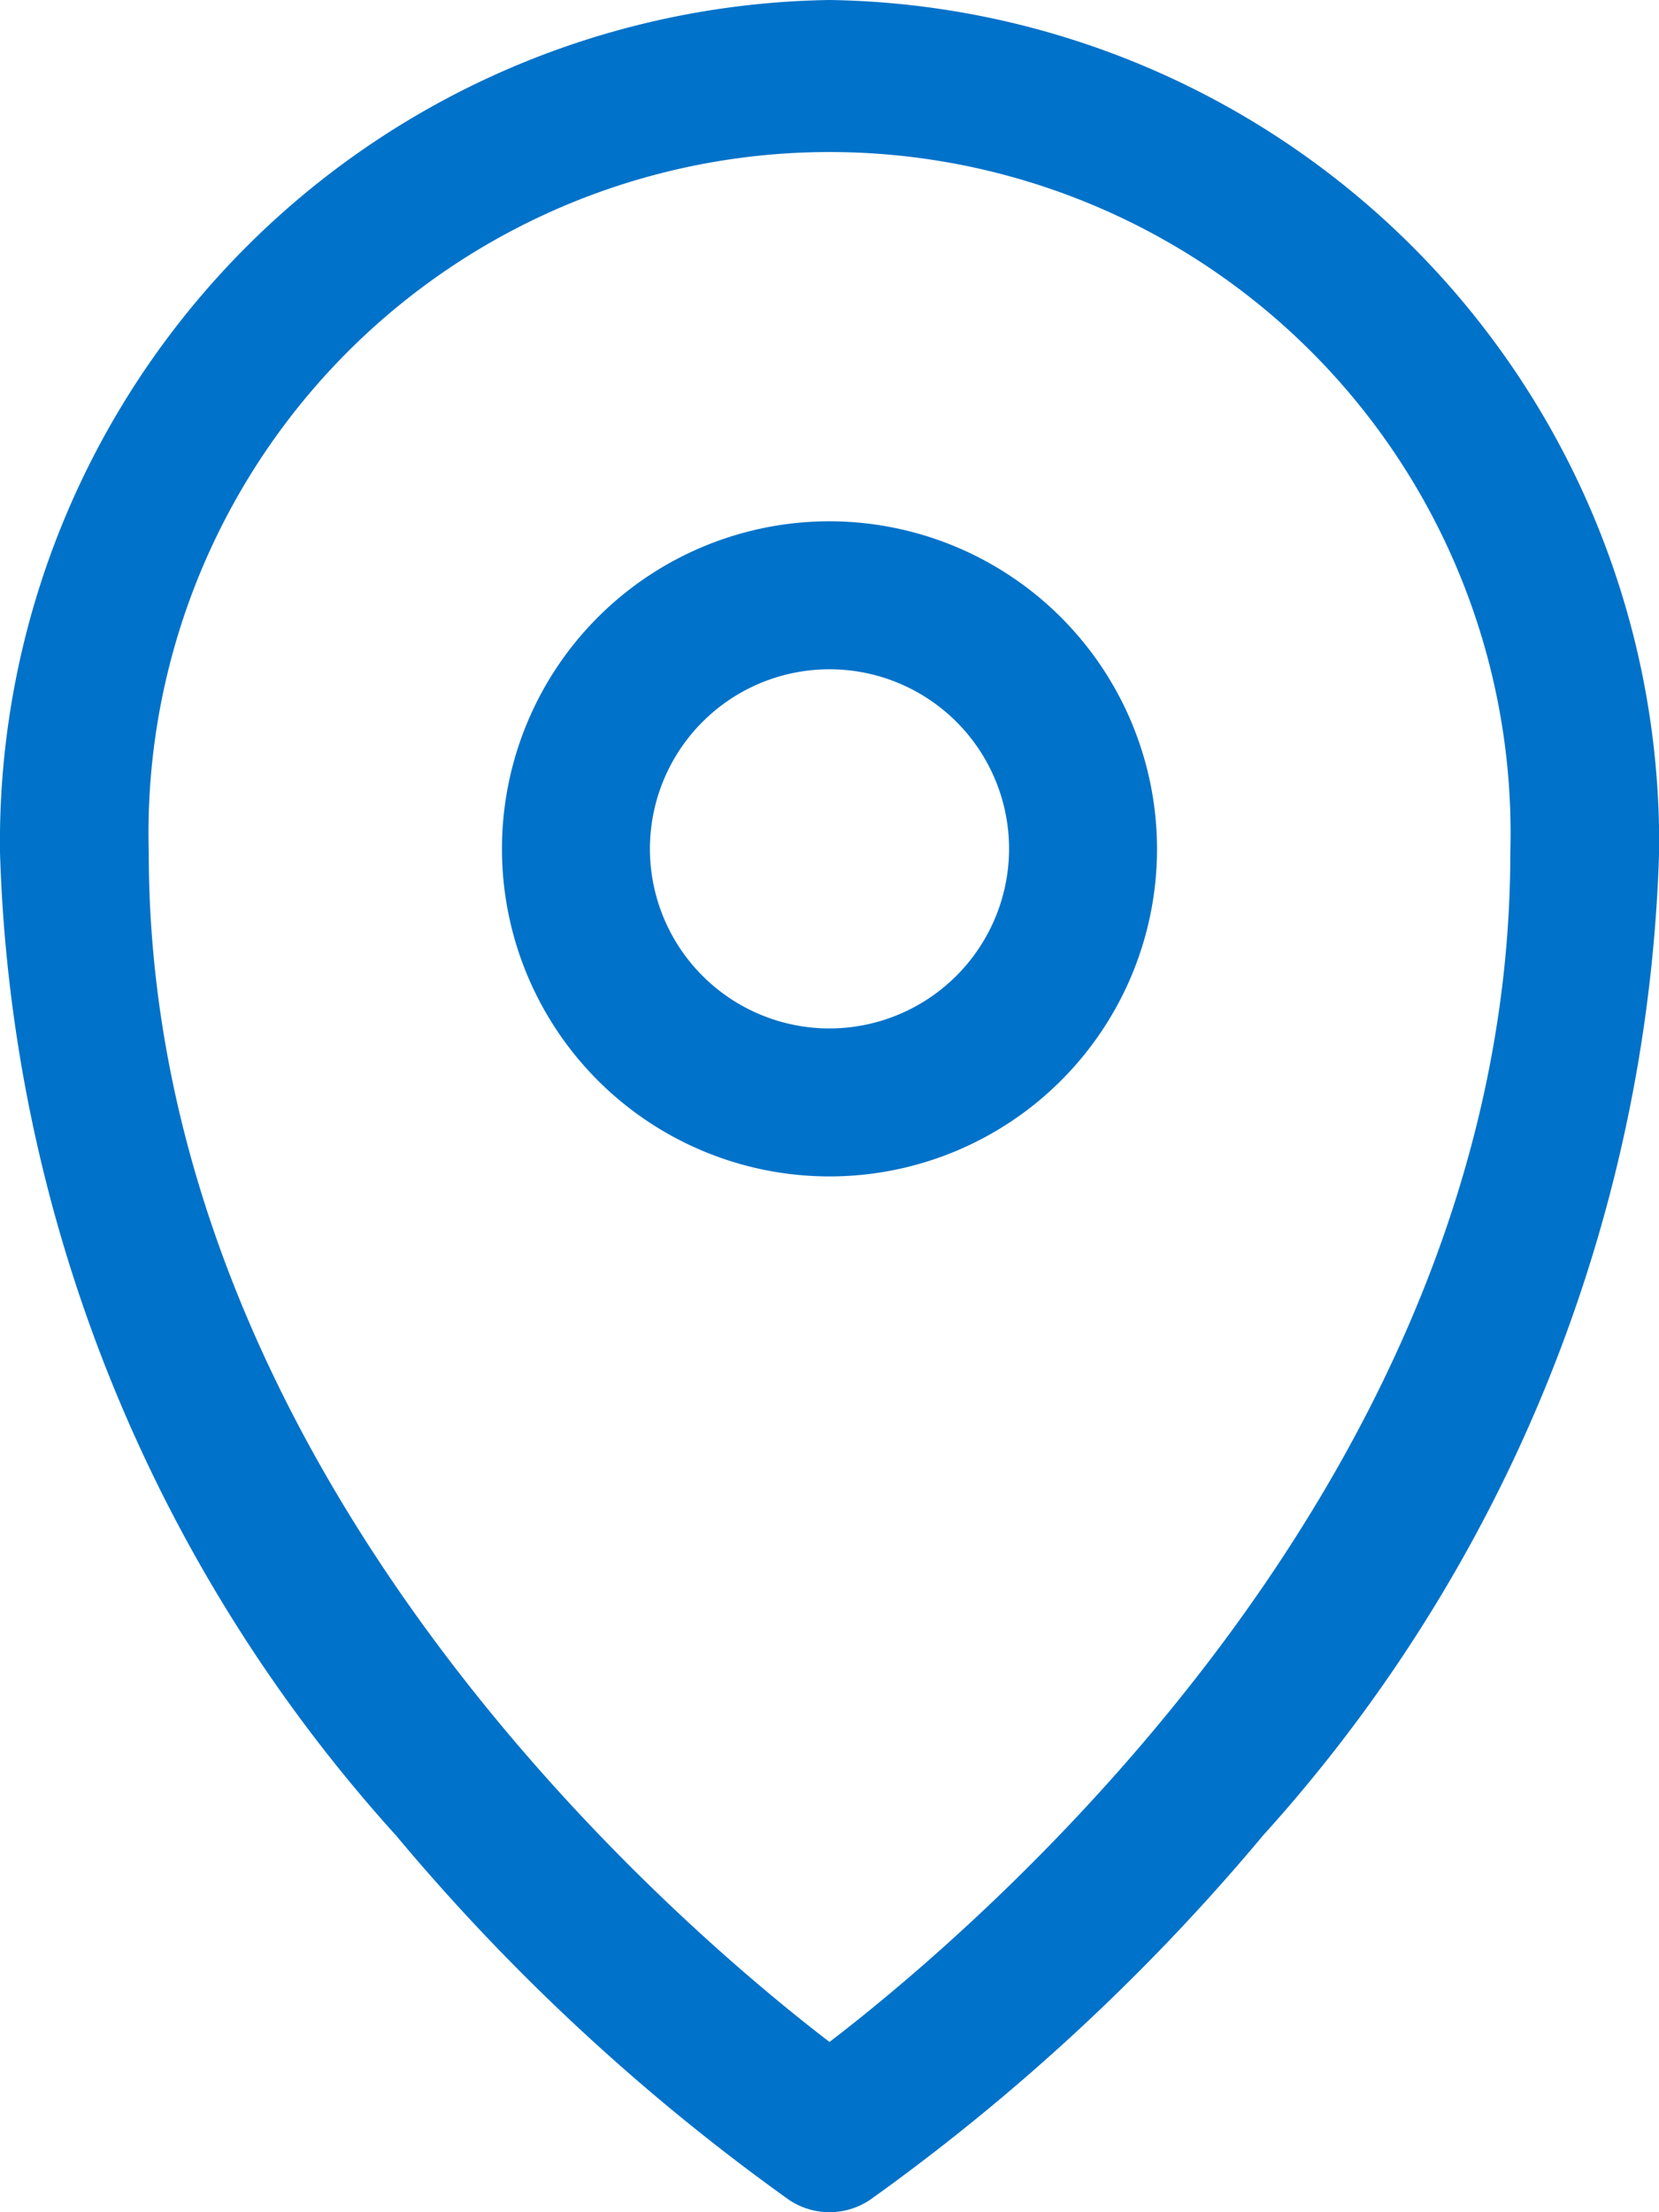 <svg xmlns="http://www.w3.org/2000/svg" width="21" height="28" viewBox="0 0 21 28">
  <g id="content-23" transform="translate(-24.89)">
    <path id="Path_127" data-name="Path 127" d="M35.39,0a10.66,10.66,0,0,0-10.5,10.791A19.416,19.416,0,0,0,29.9,23.228a26.778,26.778,0,0,0,4.975,4.614.92.92,0,0,0,1.03,0,26.781,26.781,0,0,0,4.976-4.614,19.416,19.416,0,0,0,5.01-12.437A10.661,10.661,0,0,0,35.39,0Zm0,25.845c-1.931-1.479-8.617-7.17-8.617-15.054a8.621,8.621,0,1,1,17.235,0C44.007,18.675,37.321,24.366,35.39,25.845Z" fill="#0172C9"/>
    <path id="Path_128" data-name="Path 128" d="M79.5,50.449A4.146,4.146,0,1,0,83.643,54.6,4.151,4.151,0,0,0,79.5,50.449Zm0,6.419A2.273,2.273,0,1,1,81.77,54.6,2.276,2.276,0,0,1,79.5,56.868Z" transform="translate(-44.107 -43.851)" fill="#0172C9"/>
  </g>
</svg>
